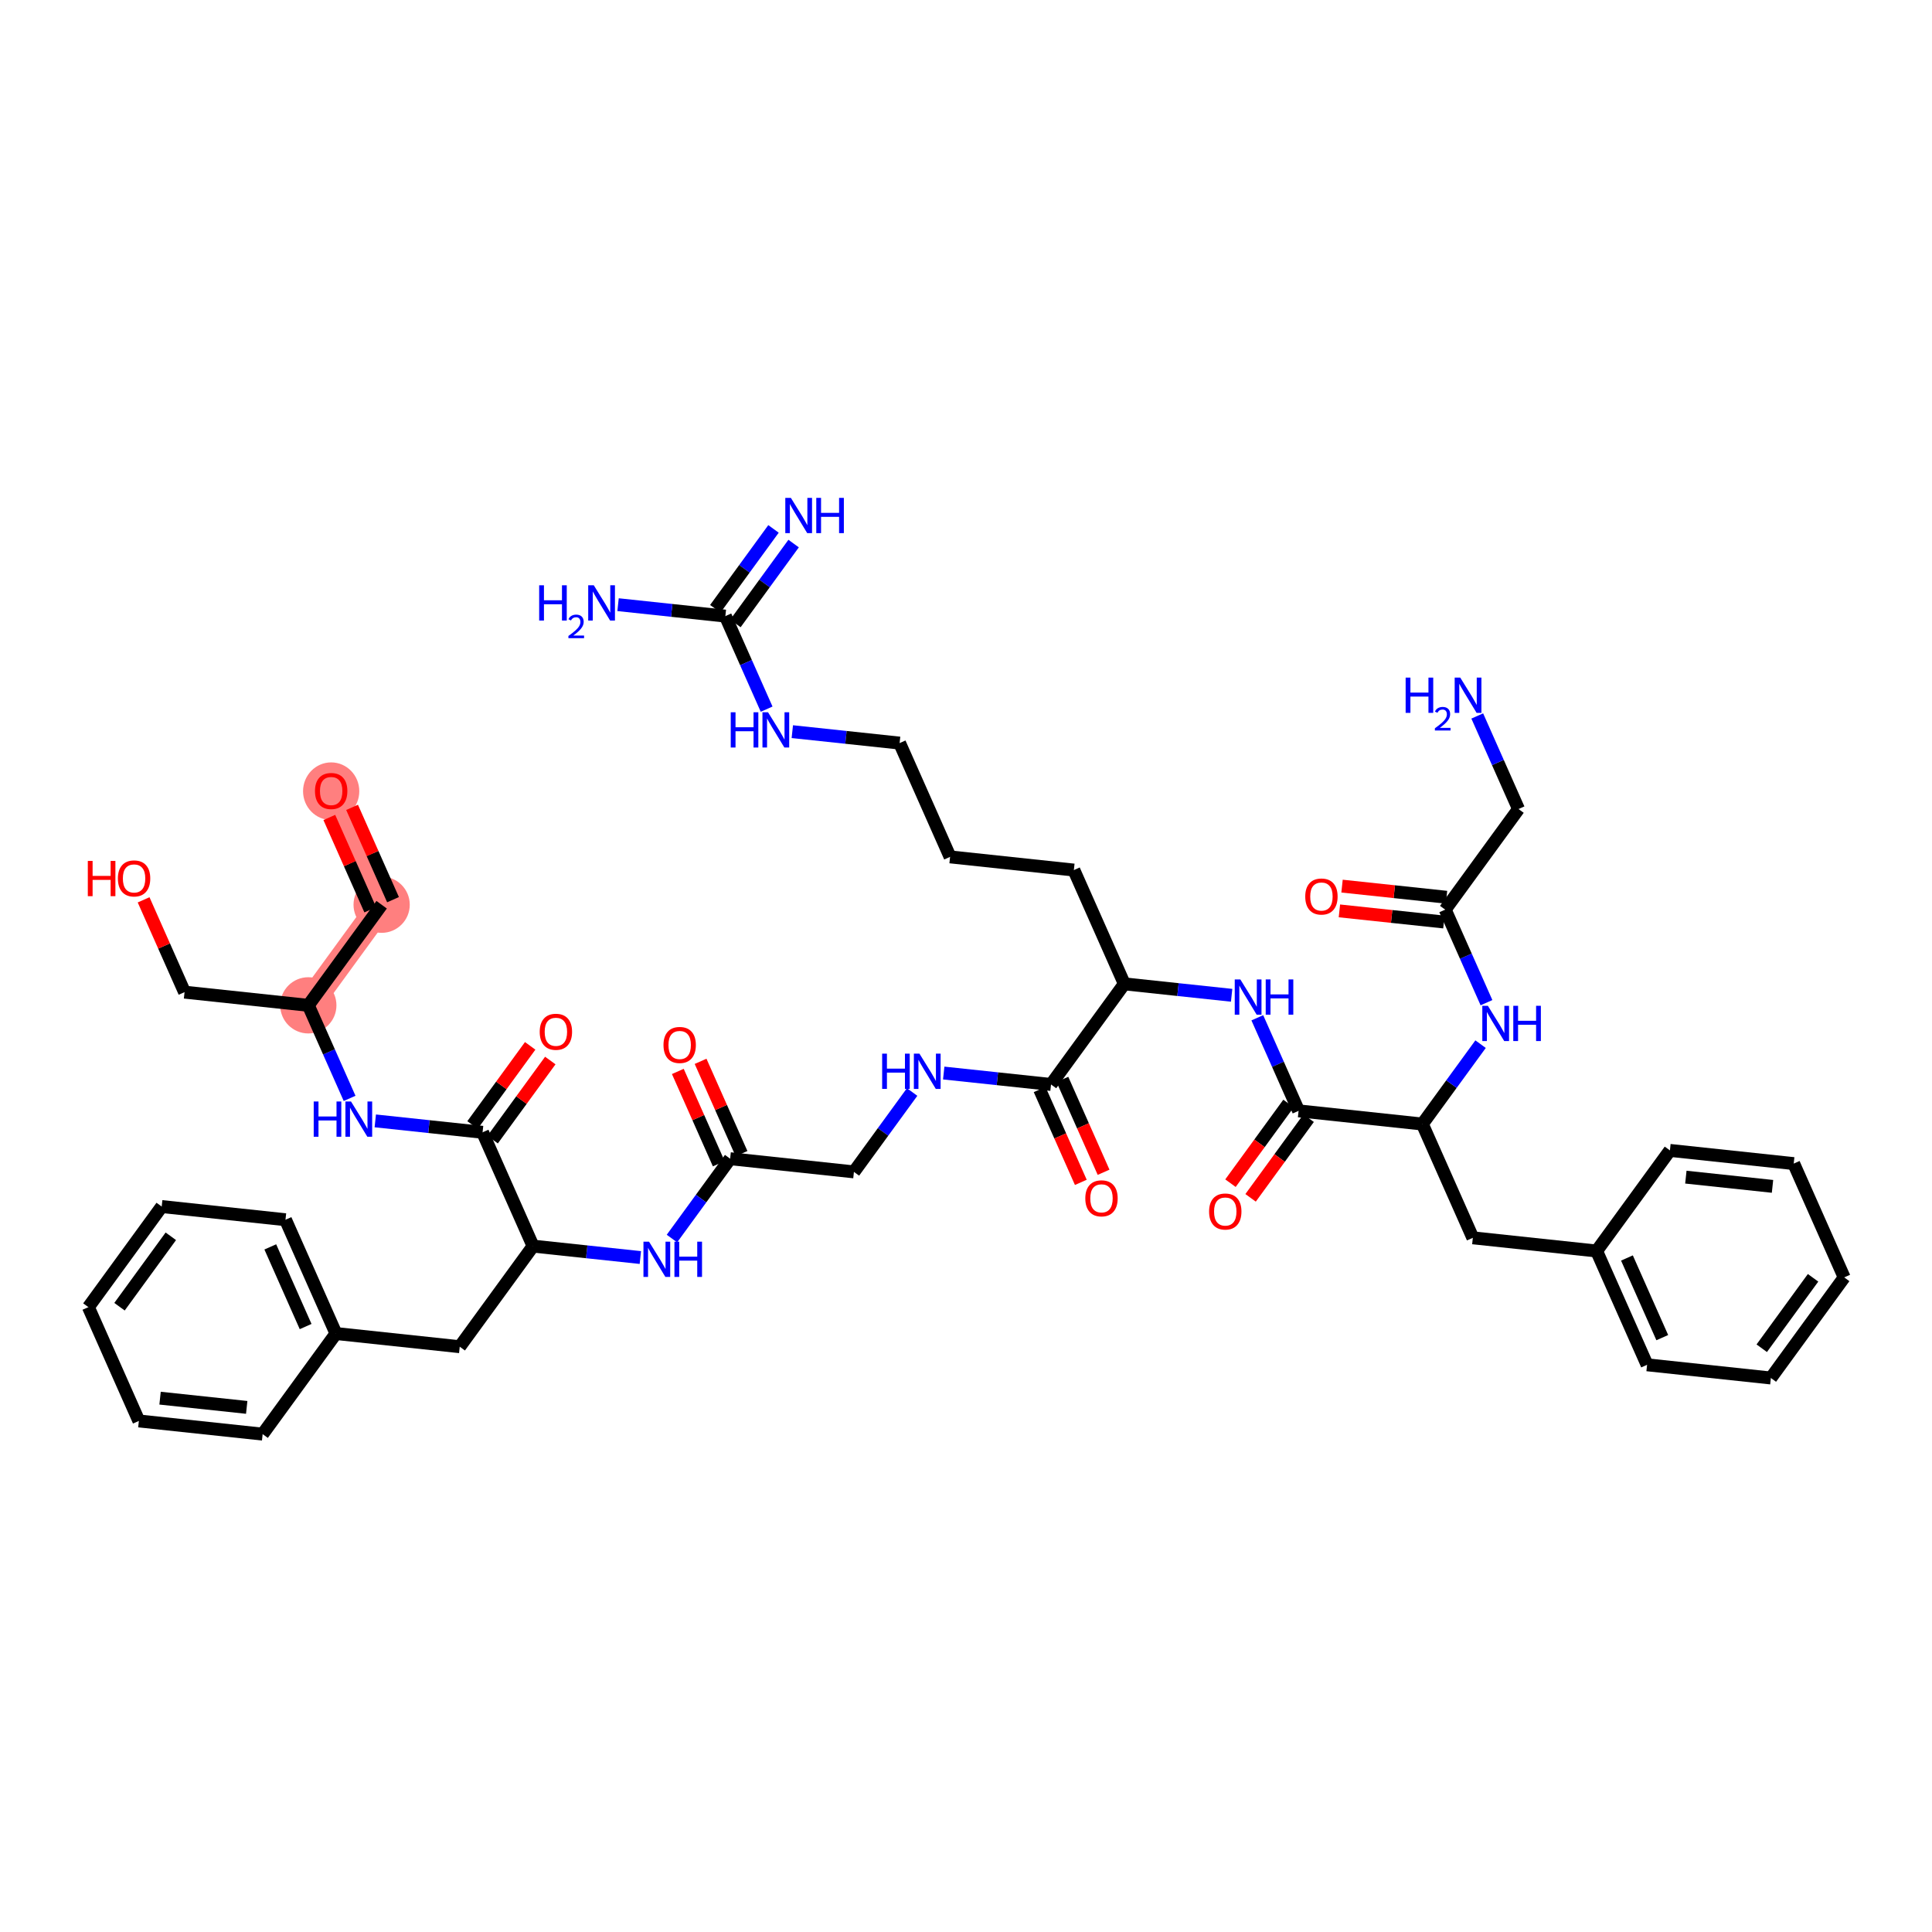 <?xml version='1.0' encoding='iso-8859-1'?>
<svg version='1.1' baseProfile='full'
              xmlns='http://www.w3.org/2000/svg'
                      xmlns:rdkit='http://www.rdkit.org/xml'
                      xmlns:xlink='http://www.w3.org/1999/xlink'
                  xml:space='preserve'
width='300px' height='300px' viewBox='0 0 300 300'>
<!-- END OF HEADER -->
<rect style='opacity:1.0;fill:#FFFFFF;stroke:none' width='300' height='300' x='0' y='0'> </rect>
<rect style='opacity:1.0;fill:#FFFFFF;stroke:none' width='300' height='300' x='0' y='0'> </rect>
<path d='M 47.877,156.108 L 59.261,140.486' style='fill:none;fill-rule:evenodd;stroke:#FF7F7F;stroke-width:4.1px;stroke-linecap:butt;stroke-linejoin:miter;stroke-opacity:1' />
<path d='M 59.261,140.486 L 51.424,122.816' style='fill:none;fill-rule:evenodd;stroke:#FF7F7F;stroke-width:4.1px;stroke-linecap:butt;stroke-linejoin:miter;stroke-opacity:1' />
<ellipse cx='47.877' cy='156.108' rx='3.866' ry='3.866'  style='fill:#FF7F7F;fill-rule:evenodd;stroke:#FF7F7F;stroke-width:1.0px;stroke-linecap:butt;stroke-linejoin:miter;stroke-opacity:1' />
<ellipse cx='59.261' cy='140.486' rx='3.866' ry='3.866'  style='fill:#FF7F7F;fill-rule:evenodd;stroke:#FF7F7F;stroke-width:1.0px;stroke-linecap:butt;stroke-linejoin:miter;stroke-opacity:1' />
<ellipse cx='51.424' cy='122.859' rx='3.866' ry='3.975'  style='fill:#FF7F7F;fill-rule:evenodd;stroke:#FF7F7F;stroke-width:1.0px;stroke-linecap:butt;stroke-linejoin:miter;stroke-opacity:1' />
<path class='bond-0 atom-0 atom-1' d='M 120.109,82.129 L 115.59,88.329' style='fill:none;fill-rule:evenodd;stroke:#0000FF;stroke-width:2.0px;stroke-linecap:butt;stroke-linejoin:miter;stroke-opacity:1' />
<path class='bond-0 atom-0 atom-1' d='M 115.59,88.329 L 111.071,94.53' style='fill:none;fill-rule:evenodd;stroke:#000000;stroke-width:2.0px;stroke-linecap:butt;stroke-linejoin:miter;stroke-opacity:1' />
<path class='bond-0 atom-0 atom-1' d='M 123.233,84.405 L 118.714,90.606' style='fill:none;fill-rule:evenodd;stroke:#0000FF;stroke-width:2.0px;stroke-linecap:butt;stroke-linejoin:miter;stroke-opacity:1' />
<path class='bond-0 atom-0 atom-1' d='M 118.714,90.606 L 114.196,96.807' style='fill:none;fill-rule:evenodd;stroke:#000000;stroke-width:2.0px;stroke-linecap:butt;stroke-linejoin:miter;stroke-opacity:1' />
<path class='bond-1 atom-1 atom-2' d='M 112.633,95.668 L 104.303,94.781' style='fill:none;fill-rule:evenodd;stroke:#000000;stroke-width:2.0px;stroke-linecap:butt;stroke-linejoin:miter;stroke-opacity:1' />
<path class='bond-1 atom-1 atom-2' d='M 104.303,94.781 L 95.972,93.893' style='fill:none;fill-rule:evenodd;stroke:#0000FF;stroke-width:2.0px;stroke-linecap:butt;stroke-linejoin:miter;stroke-opacity:1' />
<path class='bond-2 atom-1 atom-3' d='M 112.633,95.668 L 115.838,102.893' style='fill:none;fill-rule:evenodd;stroke:#000000;stroke-width:2.0px;stroke-linecap:butt;stroke-linejoin:miter;stroke-opacity:1' />
<path class='bond-2 atom-1 atom-3' d='M 115.838,102.893 L 119.042,110.118' style='fill:none;fill-rule:evenodd;stroke:#0000FF;stroke-width:2.0px;stroke-linecap:butt;stroke-linejoin:miter;stroke-opacity:1' />
<path class='bond-3 atom-3 atom-4' d='M 123.03,113.611 L 131.36,114.498' style='fill:none;fill-rule:evenodd;stroke:#0000FF;stroke-width:2.0px;stroke-linecap:butt;stroke-linejoin:miter;stroke-opacity:1' />
<path class='bond-3 atom-3 atom-4' d='M 131.36,114.498 L 139.691,115.386' style='fill:none;fill-rule:evenodd;stroke:#000000;stroke-width:2.0px;stroke-linecap:butt;stroke-linejoin:miter;stroke-opacity:1' />
<path class='bond-4 atom-4 atom-5' d='M 139.691,115.386 L 147.528,133.056' style='fill:none;fill-rule:evenodd;stroke:#000000;stroke-width:2.0px;stroke-linecap:butt;stroke-linejoin:miter;stroke-opacity:1' />
<path class='bond-5 atom-5 atom-6' d='M 147.528,133.056 L 166.749,135.103' style='fill:none;fill-rule:evenodd;stroke:#000000;stroke-width:2.0px;stroke-linecap:butt;stroke-linejoin:miter;stroke-opacity:1' />
<path class='bond-6 atom-6 atom-7' d='M 166.749,135.103 L 174.586,152.773' style='fill:none;fill-rule:evenodd;stroke:#000000;stroke-width:2.0px;stroke-linecap:butt;stroke-linejoin:miter;stroke-opacity:1' />
<path class='bond-7 atom-7 atom-8' d='M 174.586,152.773 L 182.917,153.661' style='fill:none;fill-rule:evenodd;stroke:#000000;stroke-width:2.0px;stroke-linecap:butt;stroke-linejoin:miter;stroke-opacity:1' />
<path class='bond-7 atom-7 atom-8' d='M 182.917,153.661 L 191.247,154.548' style='fill:none;fill-rule:evenodd;stroke:#0000FF;stroke-width:2.0px;stroke-linecap:butt;stroke-linejoin:miter;stroke-opacity:1' />
<path class='bond-23 atom-7 atom-24' d='M 174.586,152.773 L 163.202,168.395' style='fill:none;fill-rule:evenodd;stroke:#000000;stroke-width:2.0px;stroke-linecap:butt;stroke-linejoin:miter;stroke-opacity:1' />
<path class='bond-8 atom-8 atom-9' d='M 195.235,158.041 L 198.439,165.266' style='fill:none;fill-rule:evenodd;stroke:#0000FF;stroke-width:2.0px;stroke-linecap:butt;stroke-linejoin:miter;stroke-opacity:1' />
<path class='bond-8 atom-8 atom-9' d='M 198.439,165.266 L 201.643,172.491' style='fill:none;fill-rule:evenodd;stroke:#000000;stroke-width:2.0px;stroke-linecap:butt;stroke-linejoin:miter;stroke-opacity:1' />
<path class='bond-9 atom-9 atom-10' d='M 200.081,171.352 L 195.574,177.538' style='fill:none;fill-rule:evenodd;stroke:#000000;stroke-width:2.0px;stroke-linecap:butt;stroke-linejoin:miter;stroke-opacity:1' />
<path class='bond-9 atom-9 atom-10' d='M 195.574,177.538 L 191.067,183.723' style='fill:none;fill-rule:evenodd;stroke:#FF0000;stroke-width:2.0px;stroke-linecap:butt;stroke-linejoin:miter;stroke-opacity:1' />
<path class='bond-9 atom-9 atom-10' d='M 203.206,173.629 L 198.698,179.814' style='fill:none;fill-rule:evenodd;stroke:#000000;stroke-width:2.0px;stroke-linecap:butt;stroke-linejoin:miter;stroke-opacity:1' />
<path class='bond-9 atom-9 atom-10' d='M 198.698,179.814 L 194.191,186' style='fill:none;fill-rule:evenodd;stroke:#FF0000;stroke-width:2.0px;stroke-linecap:butt;stroke-linejoin:miter;stroke-opacity:1' />
<path class='bond-10 atom-9 atom-11' d='M 201.643,172.491 L 220.864,174.539' style='fill:none;fill-rule:evenodd;stroke:#000000;stroke-width:2.0px;stroke-linecap:butt;stroke-linejoin:miter;stroke-opacity:1' />
<path class='bond-11 atom-11 atom-12' d='M 220.864,174.539 L 228.701,192.208' style='fill:none;fill-rule:evenodd;stroke:#000000;stroke-width:2.0px;stroke-linecap:butt;stroke-linejoin:miter;stroke-opacity:1' />
<path class='bond-18 atom-11 atom-19' d='M 220.864,174.539 L 225.383,168.338' style='fill:none;fill-rule:evenodd;stroke:#000000;stroke-width:2.0px;stroke-linecap:butt;stroke-linejoin:miter;stroke-opacity:1' />
<path class='bond-18 atom-11 atom-19' d='M 225.383,168.338 L 229.902,162.137' style='fill:none;fill-rule:evenodd;stroke:#0000FF;stroke-width:2.0px;stroke-linecap:butt;stroke-linejoin:miter;stroke-opacity:1' />
<path class='bond-12 atom-12 atom-13' d='M 228.701,192.208 L 247.922,194.256' style='fill:none;fill-rule:evenodd;stroke:#000000;stroke-width:2.0px;stroke-linecap:butt;stroke-linejoin:miter;stroke-opacity:1' />
<path class='bond-13 atom-13 atom-14' d='M 247.922,194.256 L 255.759,211.926' style='fill:none;fill-rule:evenodd;stroke:#000000;stroke-width:2.0px;stroke-linecap:butt;stroke-linejoin:miter;stroke-opacity:1' />
<path class='bond-13 atom-13 atom-14' d='M 252.631,195.339 L 258.117,207.708' style='fill:none;fill-rule:evenodd;stroke:#000000;stroke-width:2.0px;stroke-linecap:butt;stroke-linejoin:miter;stroke-opacity:1' />
<path class='bond-46 atom-18 atom-13' d='M 259.306,178.634 L 247.922,194.256' style='fill:none;fill-rule:evenodd;stroke:#000000;stroke-width:2.0px;stroke-linecap:butt;stroke-linejoin:miter;stroke-opacity:1' />
<path class='bond-14 atom-14 atom-15' d='M 255.759,211.926 L 274.98,213.974' style='fill:none;fill-rule:evenodd;stroke:#000000;stroke-width:2.0px;stroke-linecap:butt;stroke-linejoin:miter;stroke-opacity:1' />
<path class='bond-15 atom-15 atom-16' d='M 274.98,213.974 L 286.364,198.352' style='fill:none;fill-rule:evenodd;stroke:#000000;stroke-width:2.0px;stroke-linecap:butt;stroke-linejoin:miter;stroke-opacity:1' />
<path class='bond-15 atom-15 atom-16' d='M 273.563,209.354 L 281.532,198.418' style='fill:none;fill-rule:evenodd;stroke:#000000;stroke-width:2.0px;stroke-linecap:butt;stroke-linejoin:miter;stroke-opacity:1' />
<path class='bond-16 atom-16 atom-17' d='M 286.364,198.352 L 278.527,180.682' style='fill:none;fill-rule:evenodd;stroke:#000000;stroke-width:2.0px;stroke-linecap:butt;stroke-linejoin:miter;stroke-opacity:1' />
<path class='bond-17 atom-17 atom-18' d='M 278.527,180.682 L 259.306,178.634' style='fill:none;fill-rule:evenodd;stroke:#000000;stroke-width:2.0px;stroke-linecap:butt;stroke-linejoin:miter;stroke-opacity:1' />
<path class='bond-17 atom-17 atom-18' d='M 275.234,184.219 L 261.779,182.786' style='fill:none;fill-rule:evenodd;stroke:#000000;stroke-width:2.0px;stroke-linecap:butt;stroke-linejoin:miter;stroke-opacity:1' />
<path class='bond-19 atom-19 atom-20' d='M 230.82,155.696 L 227.616,148.472' style='fill:none;fill-rule:evenodd;stroke:#0000FF;stroke-width:2.0px;stroke-linecap:butt;stroke-linejoin:miter;stroke-opacity:1' />
<path class='bond-19 atom-19 atom-20' d='M 227.616,148.472 L 224.411,141.247' style='fill:none;fill-rule:evenodd;stroke:#000000;stroke-width:2.0px;stroke-linecap:butt;stroke-linejoin:miter;stroke-opacity:1' />
<path class='bond-20 atom-20 atom-21' d='M 224.616,139.325 L 216.504,138.461' style='fill:none;fill-rule:evenodd;stroke:#000000;stroke-width:2.0px;stroke-linecap:butt;stroke-linejoin:miter;stroke-opacity:1' />
<path class='bond-20 atom-20 atom-21' d='M 216.504,138.461 L 208.391,137.596' style='fill:none;fill-rule:evenodd;stroke:#FF0000;stroke-width:2.0px;stroke-linecap:butt;stroke-linejoin:miter;stroke-opacity:1' />
<path class='bond-20 atom-20 atom-21' d='M 224.207,143.169 L 216.094,142.305' style='fill:none;fill-rule:evenodd;stroke:#000000;stroke-width:2.0px;stroke-linecap:butt;stroke-linejoin:miter;stroke-opacity:1' />
<path class='bond-20 atom-20 atom-21' d='M 216.094,142.305 L 207.982,141.441' style='fill:none;fill-rule:evenodd;stroke:#FF0000;stroke-width:2.0px;stroke-linecap:butt;stroke-linejoin:miter;stroke-opacity:1' />
<path class='bond-21 atom-20 atom-22' d='M 224.411,141.247 L 235.795,125.625' style='fill:none;fill-rule:evenodd;stroke:#000000;stroke-width:2.0px;stroke-linecap:butt;stroke-linejoin:miter;stroke-opacity:1' />
<path class='bond-22 atom-22 atom-23' d='M 235.795,125.625 L 232.591,118.401' style='fill:none;fill-rule:evenodd;stroke:#000000;stroke-width:2.0px;stroke-linecap:butt;stroke-linejoin:miter;stroke-opacity:1' />
<path class='bond-22 atom-22 atom-23' d='M 232.591,118.401 L 229.387,111.176' style='fill:none;fill-rule:evenodd;stroke:#0000FF;stroke-width:2.0px;stroke-linecap:butt;stroke-linejoin:miter;stroke-opacity:1' />
<path class='bond-24 atom-24 atom-25' d='M 161.435,169.179 L 164.632,176.388' style='fill:none;fill-rule:evenodd;stroke:#000000;stroke-width:2.0px;stroke-linecap:butt;stroke-linejoin:miter;stroke-opacity:1' />
<path class='bond-24 atom-24 atom-25' d='M 164.632,176.388 L 167.83,183.597' style='fill:none;fill-rule:evenodd;stroke:#FF0000;stroke-width:2.0px;stroke-linecap:butt;stroke-linejoin:miter;stroke-opacity:1' />
<path class='bond-24 atom-24 atom-25' d='M 164.969,167.611 L 168.166,174.82' style='fill:none;fill-rule:evenodd;stroke:#000000;stroke-width:2.0px;stroke-linecap:butt;stroke-linejoin:miter;stroke-opacity:1' />
<path class='bond-24 atom-24 atom-25' d='M 168.166,174.82 L 171.364,182.03' style='fill:none;fill-rule:evenodd;stroke:#FF0000;stroke-width:2.0px;stroke-linecap:butt;stroke-linejoin:miter;stroke-opacity:1' />
<path class='bond-25 atom-24 atom-26' d='M 163.202,168.395 L 154.871,167.507' style='fill:none;fill-rule:evenodd;stroke:#000000;stroke-width:2.0px;stroke-linecap:butt;stroke-linejoin:miter;stroke-opacity:1' />
<path class='bond-25 atom-24 atom-26' d='M 154.871,167.507 L 146.54,166.62' style='fill:none;fill-rule:evenodd;stroke:#0000FF;stroke-width:2.0px;stroke-linecap:butt;stroke-linejoin:miter;stroke-opacity:1' />
<path class='bond-26 atom-26 atom-27' d='M 141.634,169.567 L 137.116,175.768' style='fill:none;fill-rule:evenodd;stroke:#0000FF;stroke-width:2.0px;stroke-linecap:butt;stroke-linejoin:miter;stroke-opacity:1' />
<path class='bond-26 atom-26 atom-27' d='M 137.116,175.768 L 132.597,181.969' style='fill:none;fill-rule:evenodd;stroke:#000000;stroke-width:2.0px;stroke-linecap:butt;stroke-linejoin:miter;stroke-opacity:1' />
<path class='bond-27 atom-27 atom-28' d='M 132.597,181.969 L 113.376,179.921' style='fill:none;fill-rule:evenodd;stroke:#000000;stroke-width:2.0px;stroke-linecap:butt;stroke-linejoin:miter;stroke-opacity:1' />
<path class='bond-28 atom-28 atom-29' d='M 115.143,179.137 L 111.965,171.971' style='fill:none;fill-rule:evenodd;stroke:#000000;stroke-width:2.0px;stroke-linecap:butt;stroke-linejoin:miter;stroke-opacity:1' />
<path class='bond-28 atom-28 atom-29' d='M 111.965,171.971 L 108.786,164.804' style='fill:none;fill-rule:evenodd;stroke:#FF0000;stroke-width:2.0px;stroke-linecap:butt;stroke-linejoin:miter;stroke-opacity:1' />
<path class='bond-28 atom-28 atom-29' d='M 111.609,180.705 L 108.431,173.538' style='fill:none;fill-rule:evenodd;stroke:#000000;stroke-width:2.0px;stroke-linecap:butt;stroke-linejoin:miter;stroke-opacity:1' />
<path class='bond-28 atom-28 atom-29' d='M 108.431,173.538 L 105.252,166.371' style='fill:none;fill-rule:evenodd;stroke:#FF0000;stroke-width:2.0px;stroke-linecap:butt;stroke-linejoin:miter;stroke-opacity:1' />
<path class='bond-29 atom-28 atom-30' d='M 113.376,179.921 L 108.858,186.122' style='fill:none;fill-rule:evenodd;stroke:#000000;stroke-width:2.0px;stroke-linecap:butt;stroke-linejoin:miter;stroke-opacity:1' />
<path class='bond-29 atom-28 atom-30' d='M 108.858,186.122 L 104.339,192.322' style='fill:none;fill-rule:evenodd;stroke:#0000FF;stroke-width:2.0px;stroke-linecap:butt;stroke-linejoin:miter;stroke-opacity:1' />
<path class='bond-30 atom-30 atom-31' d='M 99.433,195.27 L 91.102,194.382' style='fill:none;fill-rule:evenodd;stroke:#0000FF;stroke-width:2.0px;stroke-linecap:butt;stroke-linejoin:miter;stroke-opacity:1' />
<path class='bond-30 atom-30 atom-31' d='M 91.102,194.382 L 82.772,193.495' style='fill:none;fill-rule:evenodd;stroke:#000000;stroke-width:2.0px;stroke-linecap:butt;stroke-linejoin:miter;stroke-opacity:1' />
<path class='bond-31 atom-31 atom-32' d='M 82.772,193.495 L 71.388,209.117' style='fill:none;fill-rule:evenodd;stroke:#000000;stroke-width:2.0px;stroke-linecap:butt;stroke-linejoin:miter;stroke-opacity:1' />
<path class='bond-38 atom-31 atom-39' d='M 82.772,193.495 L 74.935,175.825' style='fill:none;fill-rule:evenodd;stroke:#000000;stroke-width:2.0px;stroke-linecap:butt;stroke-linejoin:miter;stroke-opacity:1' />
<path class='bond-32 atom-32 atom-33' d='M 71.388,209.117 L 52.167,207.069' style='fill:none;fill-rule:evenodd;stroke:#000000;stroke-width:2.0px;stroke-linecap:butt;stroke-linejoin:miter;stroke-opacity:1' />
<path class='bond-33 atom-33 atom-34' d='M 52.167,207.069 L 44.33,189.399' style='fill:none;fill-rule:evenodd;stroke:#000000;stroke-width:2.0px;stroke-linecap:butt;stroke-linejoin:miter;stroke-opacity:1' />
<path class='bond-33 atom-33 atom-34' d='M 47.457,205.986 L 41.971,193.617' style='fill:none;fill-rule:evenodd;stroke:#000000;stroke-width:2.0px;stroke-linecap:butt;stroke-linejoin:miter;stroke-opacity:1' />
<path class='bond-47 atom-38 atom-33' d='M 40.783,222.69 L 52.167,207.069' style='fill:none;fill-rule:evenodd;stroke:#000000;stroke-width:2.0px;stroke-linecap:butt;stroke-linejoin:miter;stroke-opacity:1' />
<path class='bond-34 atom-34 atom-35' d='M 44.33,189.399 L 25.109,187.351' style='fill:none;fill-rule:evenodd;stroke:#000000;stroke-width:2.0px;stroke-linecap:butt;stroke-linejoin:miter;stroke-opacity:1' />
<path class='bond-35 atom-35 atom-36' d='M 25.109,187.351 L 13.725,202.973' style='fill:none;fill-rule:evenodd;stroke:#000000;stroke-width:2.0px;stroke-linecap:butt;stroke-linejoin:miter;stroke-opacity:1' />
<path class='bond-35 atom-35 atom-36' d='M 26.526,191.971 L 18.557,202.906' style='fill:none;fill-rule:evenodd;stroke:#000000;stroke-width:2.0px;stroke-linecap:butt;stroke-linejoin:miter;stroke-opacity:1' />
<path class='bond-36 atom-36 atom-37' d='M 13.725,202.973 L 21.562,220.643' style='fill:none;fill-rule:evenodd;stroke:#000000;stroke-width:2.0px;stroke-linecap:butt;stroke-linejoin:miter;stroke-opacity:1' />
<path class='bond-37 atom-37 atom-38' d='M 21.562,220.643 L 40.783,222.69' style='fill:none;fill-rule:evenodd;stroke:#000000;stroke-width:2.0px;stroke-linecap:butt;stroke-linejoin:miter;stroke-opacity:1' />
<path class='bond-37 atom-37 atom-38' d='M 24.855,217.106 L 38.309,218.539' style='fill:none;fill-rule:evenodd;stroke:#000000;stroke-width:2.0px;stroke-linecap:butt;stroke-linejoin:miter;stroke-opacity:1' />
<path class='bond-39 atom-39 atom-40' d='M 76.497,176.964 L 80.973,170.821' style='fill:none;fill-rule:evenodd;stroke:#000000;stroke-width:2.0px;stroke-linecap:butt;stroke-linejoin:miter;stroke-opacity:1' />
<path class='bond-39 atom-39 atom-40' d='M 80.973,170.821 L 85.45,164.678' style='fill:none;fill-rule:evenodd;stroke:#FF0000;stroke-width:2.0px;stroke-linecap:butt;stroke-linejoin:miter;stroke-opacity:1' />
<path class='bond-39 atom-39 atom-40' d='M 73.373,174.687 L 77.849,168.544' style='fill:none;fill-rule:evenodd;stroke:#000000;stroke-width:2.0px;stroke-linecap:butt;stroke-linejoin:miter;stroke-opacity:1' />
<path class='bond-39 atom-39 atom-40' d='M 77.849,168.544 L 82.325,162.401' style='fill:none;fill-rule:evenodd;stroke:#FF0000;stroke-width:2.0px;stroke-linecap:butt;stroke-linejoin:miter;stroke-opacity:1' />
<path class='bond-40 atom-39 atom-41' d='M 74.935,175.825 L 66.604,174.938' style='fill:none;fill-rule:evenodd;stroke:#000000;stroke-width:2.0px;stroke-linecap:butt;stroke-linejoin:miter;stroke-opacity:1' />
<path class='bond-40 atom-39 atom-41' d='M 66.604,174.938 L 58.273,174.05' style='fill:none;fill-rule:evenodd;stroke:#0000FF;stroke-width:2.0px;stroke-linecap:butt;stroke-linejoin:miter;stroke-opacity:1' />
<path class='bond-41 atom-41 atom-42' d='M 54.286,170.557 L 51.081,163.332' style='fill:none;fill-rule:evenodd;stroke:#0000FF;stroke-width:2.0px;stroke-linecap:butt;stroke-linejoin:miter;stroke-opacity:1' />
<path class='bond-41 atom-41 atom-42' d='M 51.081,163.332 L 47.877,156.108' style='fill:none;fill-rule:evenodd;stroke:#000000;stroke-width:2.0px;stroke-linecap:butt;stroke-linejoin:miter;stroke-opacity:1' />
<path class='bond-42 atom-42 atom-43' d='M 47.877,156.108 L 59.261,140.486' style='fill:none;fill-rule:evenodd;stroke:#000000;stroke-width:2.0px;stroke-linecap:butt;stroke-linejoin:miter;stroke-opacity:1' />
<path class='bond-44 atom-42 atom-45' d='M 47.877,156.108 L 28.656,154.06' style='fill:none;fill-rule:evenodd;stroke:#000000;stroke-width:2.0px;stroke-linecap:butt;stroke-linejoin:miter;stroke-opacity:1' />
<path class='bond-43 atom-43 atom-44' d='M 61.028,139.702 L 57.849,132.535' style='fill:none;fill-rule:evenodd;stroke:#000000;stroke-width:2.0px;stroke-linecap:butt;stroke-linejoin:miter;stroke-opacity:1' />
<path class='bond-43 atom-43 atom-44' d='M 57.849,132.535 L 54.671,125.369' style='fill:none;fill-rule:evenodd;stroke:#FF0000;stroke-width:2.0px;stroke-linecap:butt;stroke-linejoin:miter;stroke-opacity:1' />
<path class='bond-43 atom-43 atom-44' d='M 57.494,141.27 L 54.315,134.103' style='fill:none;fill-rule:evenodd;stroke:#000000;stroke-width:2.0px;stroke-linecap:butt;stroke-linejoin:miter;stroke-opacity:1' />
<path class='bond-43 atom-43 atom-44' d='M 54.315,134.103 L 51.137,126.936' style='fill:none;fill-rule:evenodd;stroke:#FF0000;stroke-width:2.0px;stroke-linecap:butt;stroke-linejoin:miter;stroke-opacity:1' />
<path class='bond-45 atom-45 atom-46' d='M 28.656,154.06 L 25.477,146.893' style='fill:none;fill-rule:evenodd;stroke:#000000;stroke-width:2.0px;stroke-linecap:butt;stroke-linejoin:miter;stroke-opacity:1' />
<path class='bond-45 atom-45 atom-46' d='M 25.477,146.893 L 22.299,139.726' style='fill:none;fill-rule:evenodd;stroke:#FF0000;stroke-width:2.0px;stroke-linecap:butt;stroke-linejoin:miter;stroke-opacity:1' />
<path  class='atom-0' d='M 122.807 77.309
L 124.601 80.209
Q 124.779 80.495, 125.065 81.013
Q 125.351 81.531, 125.367 81.562
L 125.367 77.309
L 126.093 77.309
L 126.093 82.784
L 125.343 82.784
L 123.418 79.614
Q 123.194 79.243, 122.954 78.817
Q 122.722 78.392, 122.653 78.261
L 122.653 82.784
L 121.941 82.784
L 121.941 77.309
L 122.807 77.309
' fill='#0000FF'/>
<path  class='atom-0' d='M 126.751 77.309
L 127.493 77.309
L 127.493 79.637
L 130.292 79.637
L 130.292 77.309
L 131.034 77.309
L 131.034 82.784
L 130.292 82.784
L 130.292 80.255
L 127.493 80.255
L 127.493 82.784
L 126.751 82.784
L 126.751 77.309
' fill='#0000FF'/>
<path  class='atom-2' d='M 83.722 90.883
L 84.465 90.883
L 84.465 93.211
L 87.263 93.211
L 87.263 90.883
L 88.006 90.883
L 88.006 96.358
L 87.263 96.358
L 87.263 93.829
L 84.465 93.829
L 84.465 96.358
L 83.722 96.358
L 83.722 90.883
' fill='#0000FF'/>
<path  class='atom-2' d='M 88.271 96.165
Q 88.404 95.824, 88.72 95.635
Q 89.037 95.441, 89.475 95.441
Q 90.021 95.441, 90.328 95.737
Q 90.634 96.033, 90.634 96.558
Q 90.634 97.094, 90.236 97.594
Q 89.843 98.094, 89.026 98.686
L 90.695 98.686
L 90.695 99.095
L 88.261 99.095
L 88.261 98.753
Q 88.934 98.273, 89.332 97.916
Q 89.736 97.559, 89.93 97.237
Q 90.123 96.916, 90.123 96.584
Q 90.123 96.237, 89.95 96.043
Q 89.776 95.849, 89.475 95.849
Q 89.184 95.849, 88.99 95.966
Q 88.797 96.084, 88.659 96.344
L 88.271 96.165
' fill='#0000FF'/>
<path  class='atom-2' d='M 92.203 90.883
L 93.996 93.783
Q 94.174 94.069, 94.46 94.587
Q 94.746 95.105, 94.762 95.136
L 94.762 90.883
L 95.489 90.883
L 95.489 96.358
L 94.739 96.358
L 92.814 93.188
Q 92.589 92.816, 92.35 92.391
Q 92.118 91.966, 92.048 91.834
L 92.048 96.358
L 91.337 96.358
L 91.337 90.883
L 92.203 90.883
' fill='#0000FF'/>
<path  class='atom-3' d='M 113.469 110.601
L 114.211 110.601
L 114.211 112.928
L 117.01 112.928
L 117.01 110.601
L 117.753 110.601
L 117.753 116.075
L 117.01 116.075
L 117.01 113.547
L 114.211 113.547
L 114.211 116.075
L 113.469 116.075
L 113.469 110.601
' fill='#0000FF'/>
<path  class='atom-3' d='M 119.26 110.601
L 121.054 113.5
Q 121.232 113.786, 121.518 114.305
Q 121.804 114.823, 121.82 114.853
L 121.82 110.601
L 122.546 110.601
L 122.546 116.075
L 121.796 116.075
L 119.871 112.905
Q 119.647 112.534, 119.407 112.109
Q 119.175 111.683, 119.106 111.552
L 119.106 116.075
L 118.394 116.075
L 118.394 110.601
L 119.26 110.601
' fill='#0000FF'/>
<path  class='atom-8' d='M 192.597 152.084
L 194.39 154.983
Q 194.568 155.269, 194.854 155.788
Q 195.14 156.306, 195.156 156.336
L 195.156 152.084
L 195.883 152.084
L 195.883 157.558
L 195.133 157.558
L 193.207 154.388
Q 192.983 154.017, 192.743 153.592
Q 192.512 153.166, 192.442 153.035
L 192.442 157.558
L 191.731 157.558
L 191.731 152.084
L 192.597 152.084
' fill='#0000FF'/>
<path  class='atom-8' d='M 196.54 152.084
L 197.282 152.084
L 197.282 154.411
L 200.081 154.411
L 200.081 152.084
L 200.823 152.084
L 200.823 157.558
L 200.081 157.558
L 200.081 155.03
L 197.282 155.03
L 197.282 157.558
L 196.54 157.558
L 196.54 152.084
' fill='#0000FF'/>
<path  class='atom-10' d='M 187.747 188.128
Q 187.747 186.814, 188.396 186.079
Q 189.046 185.344, 190.26 185.344
Q 191.473 185.344, 192.123 186.079
Q 192.772 186.814, 192.772 188.128
Q 192.772 189.458, 192.115 190.216
Q 191.458 190.966, 190.26 190.966
Q 189.053 190.966, 188.396 190.216
Q 187.747 189.466, 187.747 188.128
M 190.26 190.347
Q 191.095 190.347, 191.543 189.79
Q 191.999 189.226, 191.999 188.128
Q 191.999 187.053, 191.543 186.512
Q 191.095 185.963, 190.26 185.963
Q 189.425 185.963, 188.968 186.504
Q 188.52 187.045, 188.52 188.128
Q 188.52 189.234, 188.968 189.79
Q 189.425 190.347, 190.26 190.347
' fill='#FF0000'/>
<path  class='atom-19' d='M 231.038 156.18
L 232.832 159.079
Q 233.01 159.365, 233.296 159.883
Q 233.582 160.401, 233.597 160.432
L 233.597 156.18
L 234.324 156.18
L 234.324 161.654
L 233.574 161.654
L 231.649 158.484
Q 231.425 158.113, 231.185 157.687
Q 230.953 157.262, 230.884 157.131
L 230.884 161.654
L 230.172 161.654
L 230.172 156.18
L 231.038 156.18
' fill='#0000FF'/>
<path  class='atom-19' d='M 234.981 156.18
L 235.724 156.18
L 235.724 158.507
L 238.523 158.507
L 238.523 156.18
L 239.265 156.18
L 239.265 161.654
L 238.523 161.654
L 238.523 159.126
L 235.724 159.126
L 235.724 161.654
L 234.981 161.654
L 234.981 156.18
' fill='#0000FF'/>
<path  class='atom-21' d='M 202.678 139.215
Q 202.678 137.9, 203.327 137.166
Q 203.977 136.431, 205.191 136.431
Q 206.404 136.431, 207.054 137.166
Q 207.703 137.9, 207.703 139.215
Q 207.703 140.545, 207.046 141.302
Q 206.389 142.052, 205.191 142.052
Q 203.984 142.052, 203.327 141.302
Q 202.678 140.552, 202.678 139.215
M 205.191 141.434
Q 206.026 141.434, 206.474 140.877
Q 206.93 140.313, 206.93 139.215
Q 206.93 138.14, 206.474 137.599
Q 206.026 137.05, 205.191 137.05
Q 204.355 137.05, 203.899 137.591
Q 203.451 138.132, 203.451 139.215
Q 203.451 140.32, 203.899 140.877
Q 204.355 141.434, 205.191 141.434
' fill='#FF0000'/>
<path  class='atom-23' d='M 218.268 105.219
L 219.01 105.219
L 219.01 107.546
L 221.809 107.546
L 221.809 105.219
L 222.551 105.219
L 222.551 110.693
L 221.809 110.693
L 221.809 108.164
L 219.01 108.164
L 219.01 110.693
L 218.268 110.693
L 218.268 105.219
' fill='#0000FF'/>
<path  class='atom-23' d='M 222.817 110.501
Q 222.949 110.159, 223.266 109.97
Q 223.582 109.776, 224.021 109.776
Q 224.567 109.776, 224.873 110.072
Q 225.179 110.368, 225.179 110.894
Q 225.179 111.429, 224.781 111.93
Q 224.388 112.43, 223.572 113.022
L 225.241 113.022
L 225.241 113.43
L 222.807 113.43
L 222.807 113.088
Q 223.48 112.608, 223.878 112.251
Q 224.281 111.894, 224.475 111.572
Q 224.669 111.251, 224.669 110.919
Q 224.669 110.572, 224.496 110.378
Q 224.322 110.184, 224.021 110.184
Q 223.73 110.184, 223.536 110.302
Q 223.342 110.419, 223.205 110.679
L 222.817 110.501
' fill='#0000FF'/>
<path  class='atom-23' d='M 226.748 105.219
L 228.542 108.118
Q 228.72 108.404, 229.006 108.922
Q 229.292 109.44, 229.308 109.471
L 229.308 105.219
L 230.034 105.219
L 230.034 110.693
L 229.284 110.693
L 227.359 107.523
Q 227.135 107.152, 226.895 106.726
Q 226.663 106.301, 226.594 106.17
L 226.594 110.693
L 225.882 110.693
L 225.882 105.219
L 226.748 105.219
' fill='#0000FF'/>
<path  class='atom-25' d='M 168.526 186.08
Q 168.526 184.766, 169.175 184.031
Q 169.825 183.297, 171.039 183.297
Q 172.253 183.297, 172.902 184.031
Q 173.552 184.766, 173.552 186.08
Q 173.552 187.41, 172.894 188.168
Q 172.237 188.918, 171.039 188.918
Q 169.833 188.918, 169.175 188.168
Q 168.526 187.418, 168.526 186.08
M 171.039 188.299
Q 171.874 188.299, 172.322 187.742
Q 172.778 187.178, 172.778 186.08
Q 172.778 185.005, 172.322 184.464
Q 171.874 183.915, 171.039 183.915
Q 170.204 183.915, 169.748 184.456
Q 169.299 184.998, 169.299 186.08
Q 169.299 187.186, 169.748 187.742
Q 170.204 188.299, 171.039 188.299
' fill='#FF0000'/>
<path  class='atom-26' d='M 136.98 163.61
L 137.722 163.61
L 137.722 165.937
L 140.521 165.937
L 140.521 163.61
L 141.263 163.61
L 141.263 169.084
L 140.521 169.084
L 140.521 166.556
L 137.722 166.556
L 137.722 169.084
L 136.98 169.084
L 136.98 163.61
' fill='#0000FF'/>
<path  class='atom-26' d='M 142.771 163.61
L 144.565 166.509
Q 144.743 166.795, 145.029 167.314
Q 145.315 167.832, 145.33 167.862
L 145.33 163.61
L 146.057 163.61
L 146.057 169.084
L 145.307 169.084
L 143.382 165.914
Q 143.158 165.543, 142.918 165.118
Q 142.686 164.692, 142.616 164.561
L 142.616 169.084
L 141.905 169.084
L 141.905 163.61
L 142.771 163.61
' fill='#0000FF'/>
<path  class='atom-29' d='M 103.027 162.267
Q 103.027 160.952, 103.676 160.218
Q 104.325 159.483, 105.539 159.483
Q 106.753 159.483, 107.403 160.218
Q 108.052 160.952, 108.052 162.267
Q 108.052 163.597, 107.395 164.354
Q 106.738 165.104, 105.539 165.104
Q 104.333 165.104, 103.676 164.354
Q 103.027 163.604, 103.027 162.267
M 105.539 164.486
Q 106.374 164.486, 106.823 163.929
Q 107.279 163.365, 107.279 162.267
Q 107.279 161.192, 106.823 160.651
Q 106.374 160.102, 105.539 160.102
Q 104.704 160.102, 104.248 160.643
Q 103.8 161.184, 103.8 162.267
Q 103.8 163.372, 104.248 163.929
Q 104.704 164.486, 105.539 164.486
' fill='#FF0000'/>
<path  class='atom-30' d='M 100.782 192.806
L 102.576 195.705
Q 102.754 195.991, 103.04 196.509
Q 103.326 197.027, 103.342 197.058
L 103.342 192.806
L 104.068 192.806
L 104.068 198.28
L 103.318 198.28
L 101.393 195.11
Q 101.169 194.739, 100.929 194.313
Q 100.697 193.888, 100.628 193.757
L 100.628 198.28
L 99.916 198.28
L 99.916 192.806
L 100.782 192.806
' fill='#0000FF'/>
<path  class='atom-30' d='M 104.726 192.806
L 105.468 192.806
L 105.468 195.133
L 108.267 195.133
L 108.267 192.806
L 109.009 192.806
L 109.009 198.28
L 108.267 198.28
L 108.267 195.751
L 105.468 195.751
L 105.468 198.28
L 104.726 198.28
L 104.726 192.806
' fill='#0000FF'/>
<path  class='atom-40' d='M 83.806 160.219
Q 83.806 158.904, 84.455 158.17
Q 85.105 157.435, 86.319 157.435
Q 87.532 157.435, 88.182 158.17
Q 88.831 158.904, 88.831 160.219
Q 88.831 161.549, 88.174 162.306
Q 87.517 163.056, 86.319 163.056
Q 85.112 163.056, 84.455 162.306
Q 83.806 161.556, 83.806 160.219
M 86.319 162.438
Q 87.154 162.438, 87.602 161.881
Q 88.058 161.317, 88.058 160.219
Q 88.058 159.144, 87.602 158.603
Q 87.154 158.054, 86.319 158.054
Q 85.484 158.054, 85.027 158.595
Q 84.579 159.136, 84.579 160.219
Q 84.579 161.324, 85.027 161.881
Q 85.484 162.438, 86.319 162.438
' fill='#FF0000'/>
<path  class='atom-41' d='M 48.713 171.04
L 49.455 171.04
L 49.455 173.367
L 52.254 173.367
L 52.254 171.04
L 52.996 171.04
L 52.996 176.514
L 52.254 176.514
L 52.254 173.986
L 49.455 173.986
L 49.455 176.514
L 48.713 176.514
L 48.713 171.04
' fill='#0000FF'/>
<path  class='atom-41' d='M 54.504 171.04
L 56.298 173.94
Q 56.475 174.226, 56.761 174.744
Q 57.048 175.262, 57.063 175.293
L 57.063 171.04
L 57.79 171.04
L 57.79 176.514
L 57.04 176.514
L 55.115 173.344
Q 54.89 172.973, 54.651 172.548
Q 54.419 172.123, 54.349 171.991
L 54.349 176.514
L 53.638 176.514
L 53.638 171.04
L 54.504 171.04
' fill='#0000FF'/>
<path  class='atom-44' d='M 48.911 122.832
Q 48.911 121.517, 49.561 120.783
Q 50.21 120.048, 51.424 120.048
Q 52.638 120.048, 53.287 120.783
Q 53.937 121.517, 53.937 122.832
Q 53.937 124.161, 53.28 124.919
Q 52.622 125.669, 51.424 125.669
Q 50.218 125.669, 49.561 124.919
Q 48.911 124.169, 48.911 122.832
M 51.424 125.051
Q 52.259 125.051, 52.708 124.494
Q 53.164 123.93, 53.164 122.832
Q 53.164 121.757, 52.708 121.216
Q 52.259 120.667, 51.424 120.667
Q 50.589 120.667, 50.133 121.208
Q 49.684 121.749, 49.684 122.832
Q 49.684 123.937, 50.133 124.494
Q 50.589 125.051, 51.424 125.051
' fill='#FF0000'/>
<path  class='atom-46' d='M 13.636 133.684
L 14.379 133.684
L 14.379 136.011
L 17.177 136.011
L 17.177 133.684
L 17.92 133.684
L 17.92 139.158
L 17.177 139.158
L 17.177 136.63
L 14.379 136.63
L 14.379 139.158
L 13.636 139.158
L 13.636 133.684
' fill='#FF0000'/>
<path  class='atom-46' d='M 18.306 136.406
Q 18.306 135.091, 18.956 134.357
Q 19.605 133.622, 20.819 133.622
Q 22.033 133.622, 22.683 134.357
Q 23.332 135.091, 23.332 136.406
Q 23.332 137.735, 22.675 138.493
Q 22.018 139.243, 20.819 139.243
Q 19.613 139.243, 18.956 138.493
Q 18.306 137.743, 18.306 136.406
M 20.819 138.625
Q 21.654 138.625, 22.103 138.068
Q 22.559 137.503, 22.559 136.406
Q 22.559 135.331, 22.103 134.79
Q 21.654 134.241, 20.819 134.241
Q 19.984 134.241, 19.528 134.782
Q 19.08 135.323, 19.08 136.406
Q 19.08 137.511, 19.528 138.068
Q 19.984 138.625, 20.819 138.625
' fill='#FF0000'/>
</svg>
